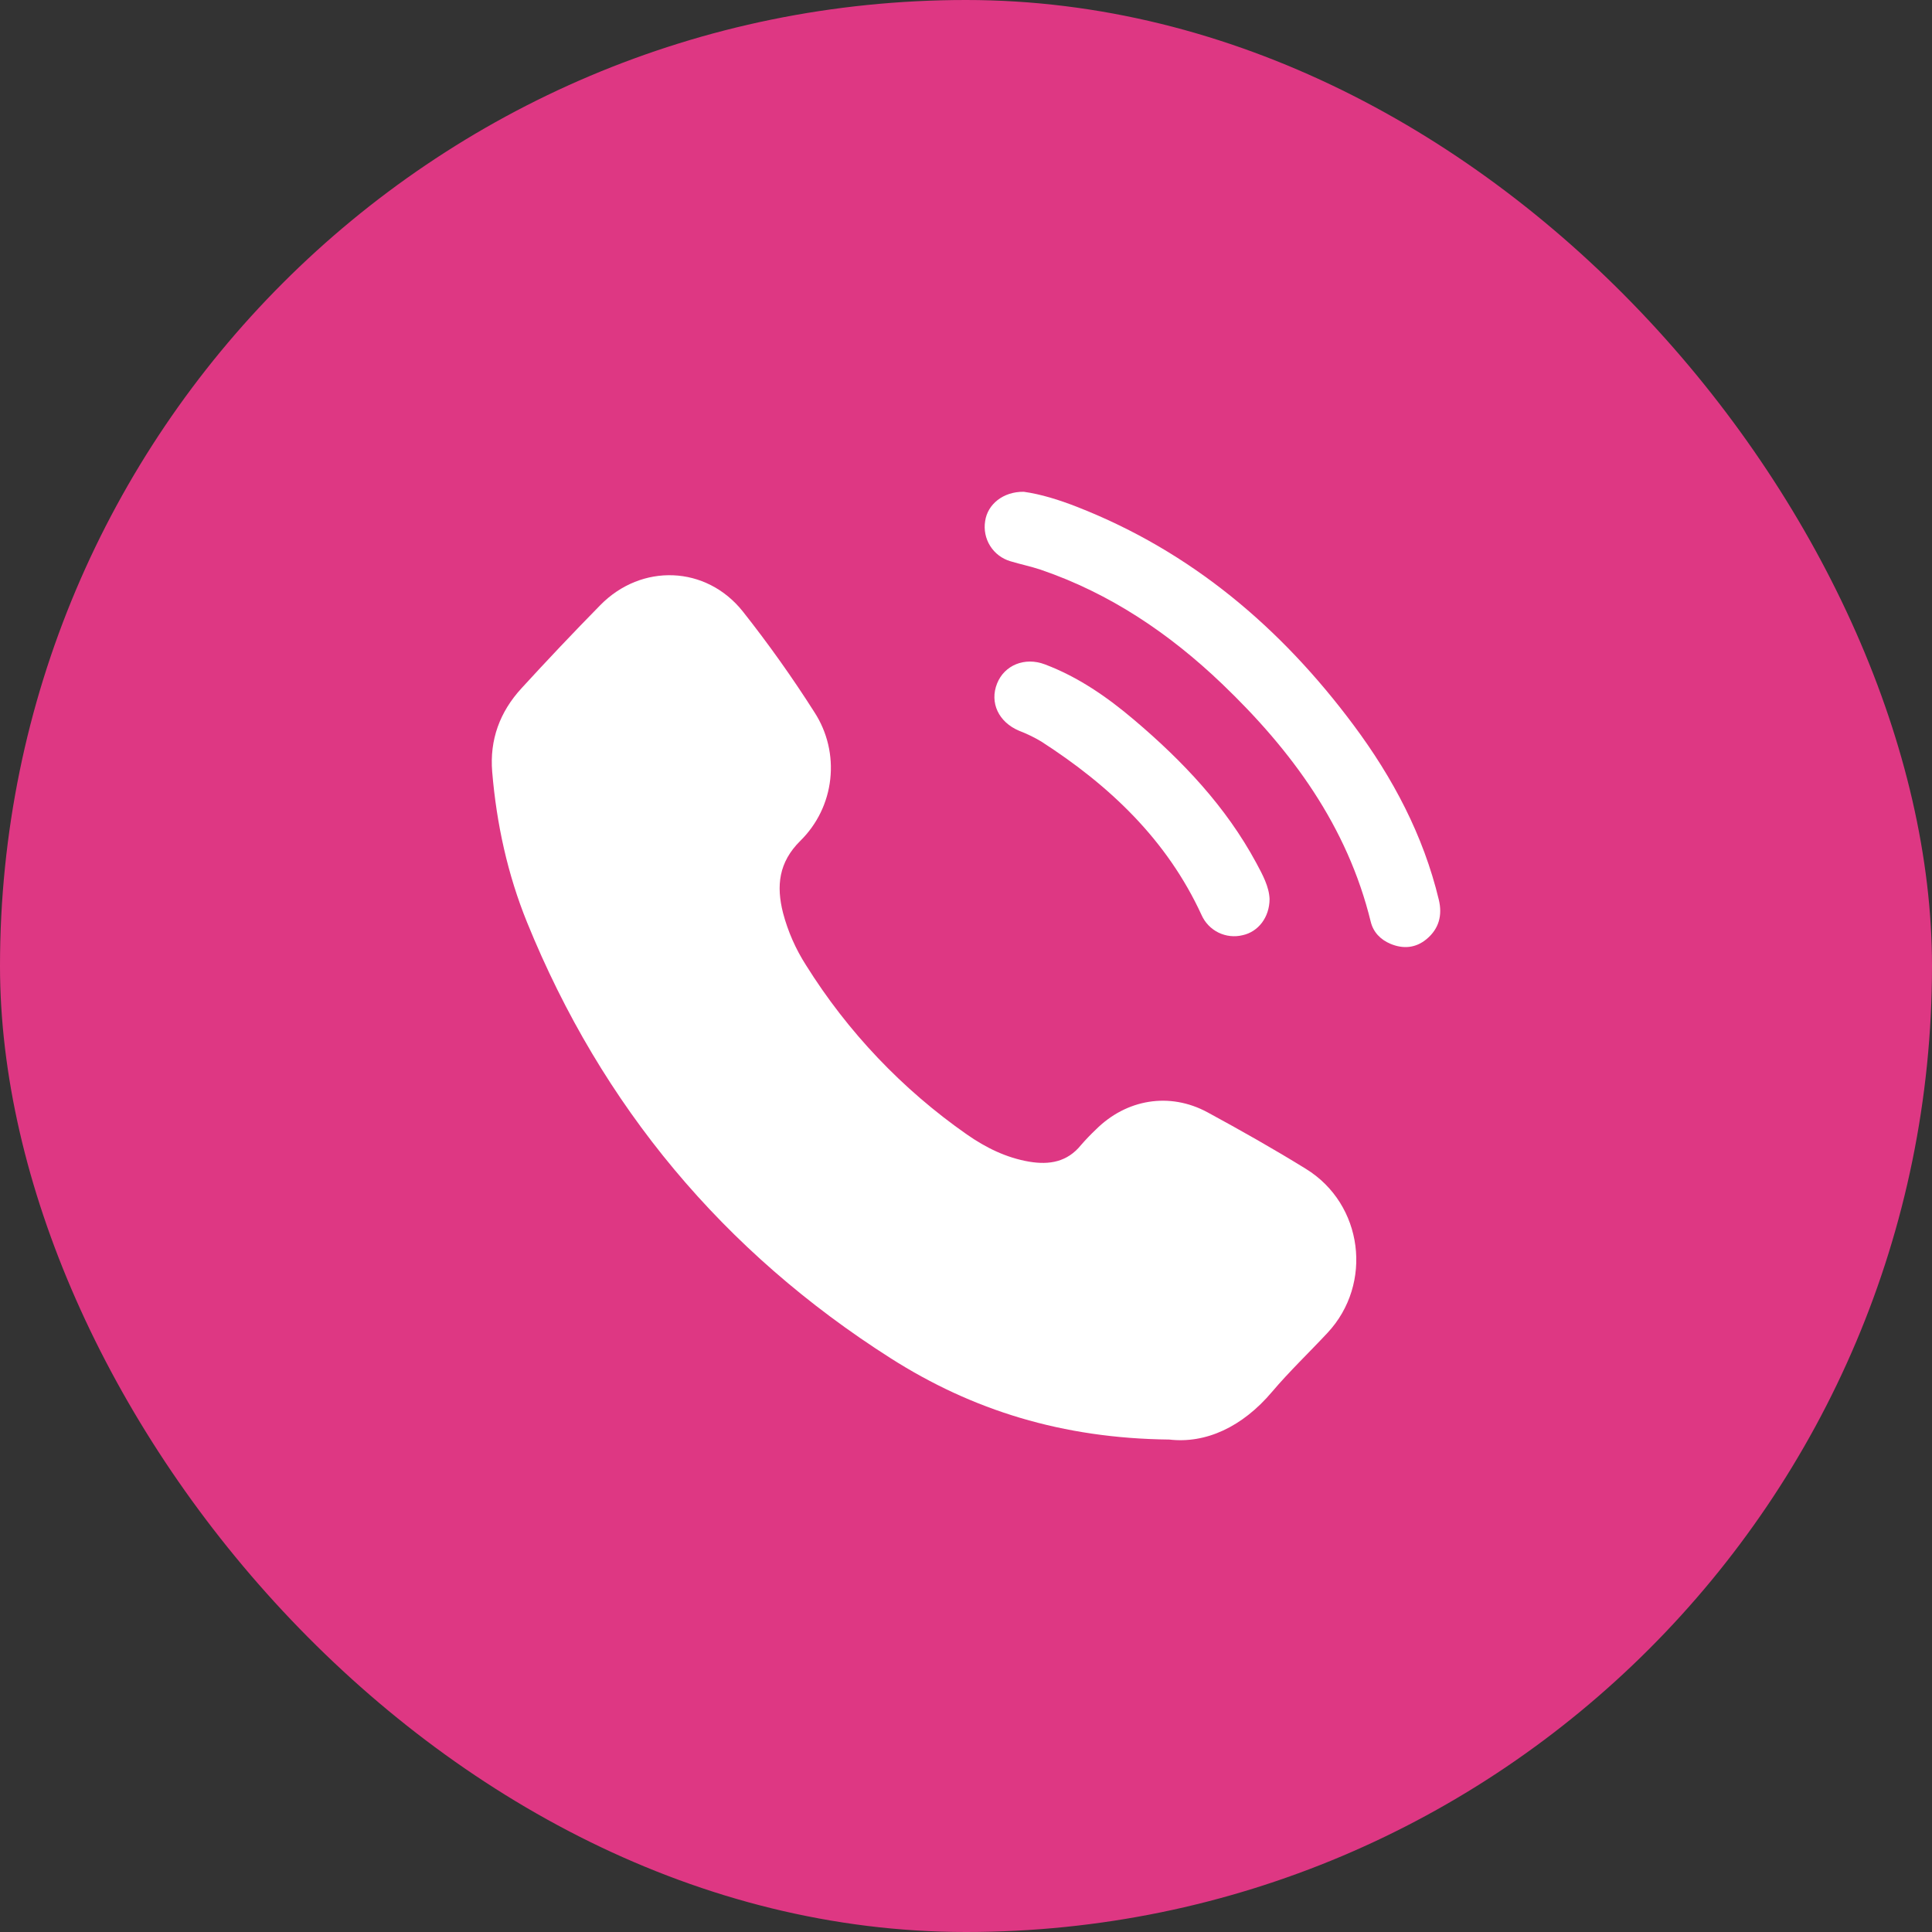 <svg width="55" height="55" viewBox="0 0 55 55" fill="none" xmlns="http://www.w3.org/2000/svg">
<rect x="0" y="0" width="55" height="55" fill="#333333" stroke="none"/>
<rect width="55" height="55" rx="27.5" fill="#DE3783"/>
<g clip-path="url(#clip0_43_10)">
<path d="M33.287 40.981C30.24 40.948 27.677 40.144 25.358 38.668C20.597 35.638 17.132 31.495 15.006 26.261C14.449 24.891 14.136 23.453 14.012 21.975C13.935 21.057 14.231 20.266 14.841 19.599C15.576 18.796 16.325 18.005 17.089 17.227C18.261 16.032 20.104 16.095 21.149 17.41C21.877 18.331 22.558 19.289 23.188 20.28C23.552 20.843 23.71 21.514 23.636 22.18C23.563 22.846 23.262 23.466 22.784 23.936C22.165 24.549 22.097 25.22 22.291 25.988C22.43 26.515 22.65 27.017 22.945 27.476C24.131 29.374 25.689 31.014 27.525 32.296C28.062 32.671 28.646 32.96 29.302 33.071C29.873 33.167 30.386 33.079 30.775 32.596C30.908 32.443 31.048 32.297 31.195 32.158C32.066 31.288 33.297 31.082 34.375 31.665C35.322 32.179 36.262 32.71 37.179 33.277C38.808 34.282 39.095 36.547 37.792 37.943C37.268 38.505 36.707 39.038 36.212 39.623C35.367 40.623 34.326 41.102 33.287 40.981Z" fill="white"/>
<path d="M29.144 14C29.621 14.065 30.151 14.229 30.668 14.432C33.919 15.706 36.47 17.872 38.533 20.642C39.652 22.143 40.519 23.777 40.96 25.613C41.067 26.055 40.964 26.444 40.607 26.738C40.299 26.992 39.944 27.02 39.582 26.868C39.302 26.75 39.096 26.539 39.023 26.244C38.357 23.52 36.773 21.366 34.79 19.468C33.294 18.037 31.604 16.894 29.626 16.218C29.343 16.123 29.048 16.064 28.763 15.977C28.525 15.907 28.32 15.752 28.188 15.542C28.056 15.332 28.005 15.08 28.045 14.835C28.113 14.357 28.557 13.993 29.144 14Z" fill="white"/>
<path d="M36.142 25.596C36.139 26.116 35.819 26.527 35.375 26.623C35.144 26.68 34.9 26.653 34.687 26.549C34.474 26.444 34.304 26.268 34.207 26.051C33.223 23.91 31.591 22.365 29.645 21.111C29.444 20.991 29.233 20.888 29.013 20.804C28.429 20.559 28.166 20.004 28.385 19.457C28.593 18.936 29.171 18.696 29.745 18.913C30.696 19.272 31.521 19.844 32.289 20.496C33.666 21.663 34.898 22.961 35.763 24.565C35.944 24.901 36.13 25.244 36.142 25.596Z" fill="white"/>
</g>
<defs>
<clipPath id="clip0_43_10">
<rect width="27" height="27" fill="white" transform="translate(14 14)"/>
</clipPath>
</defs>
</svg>
